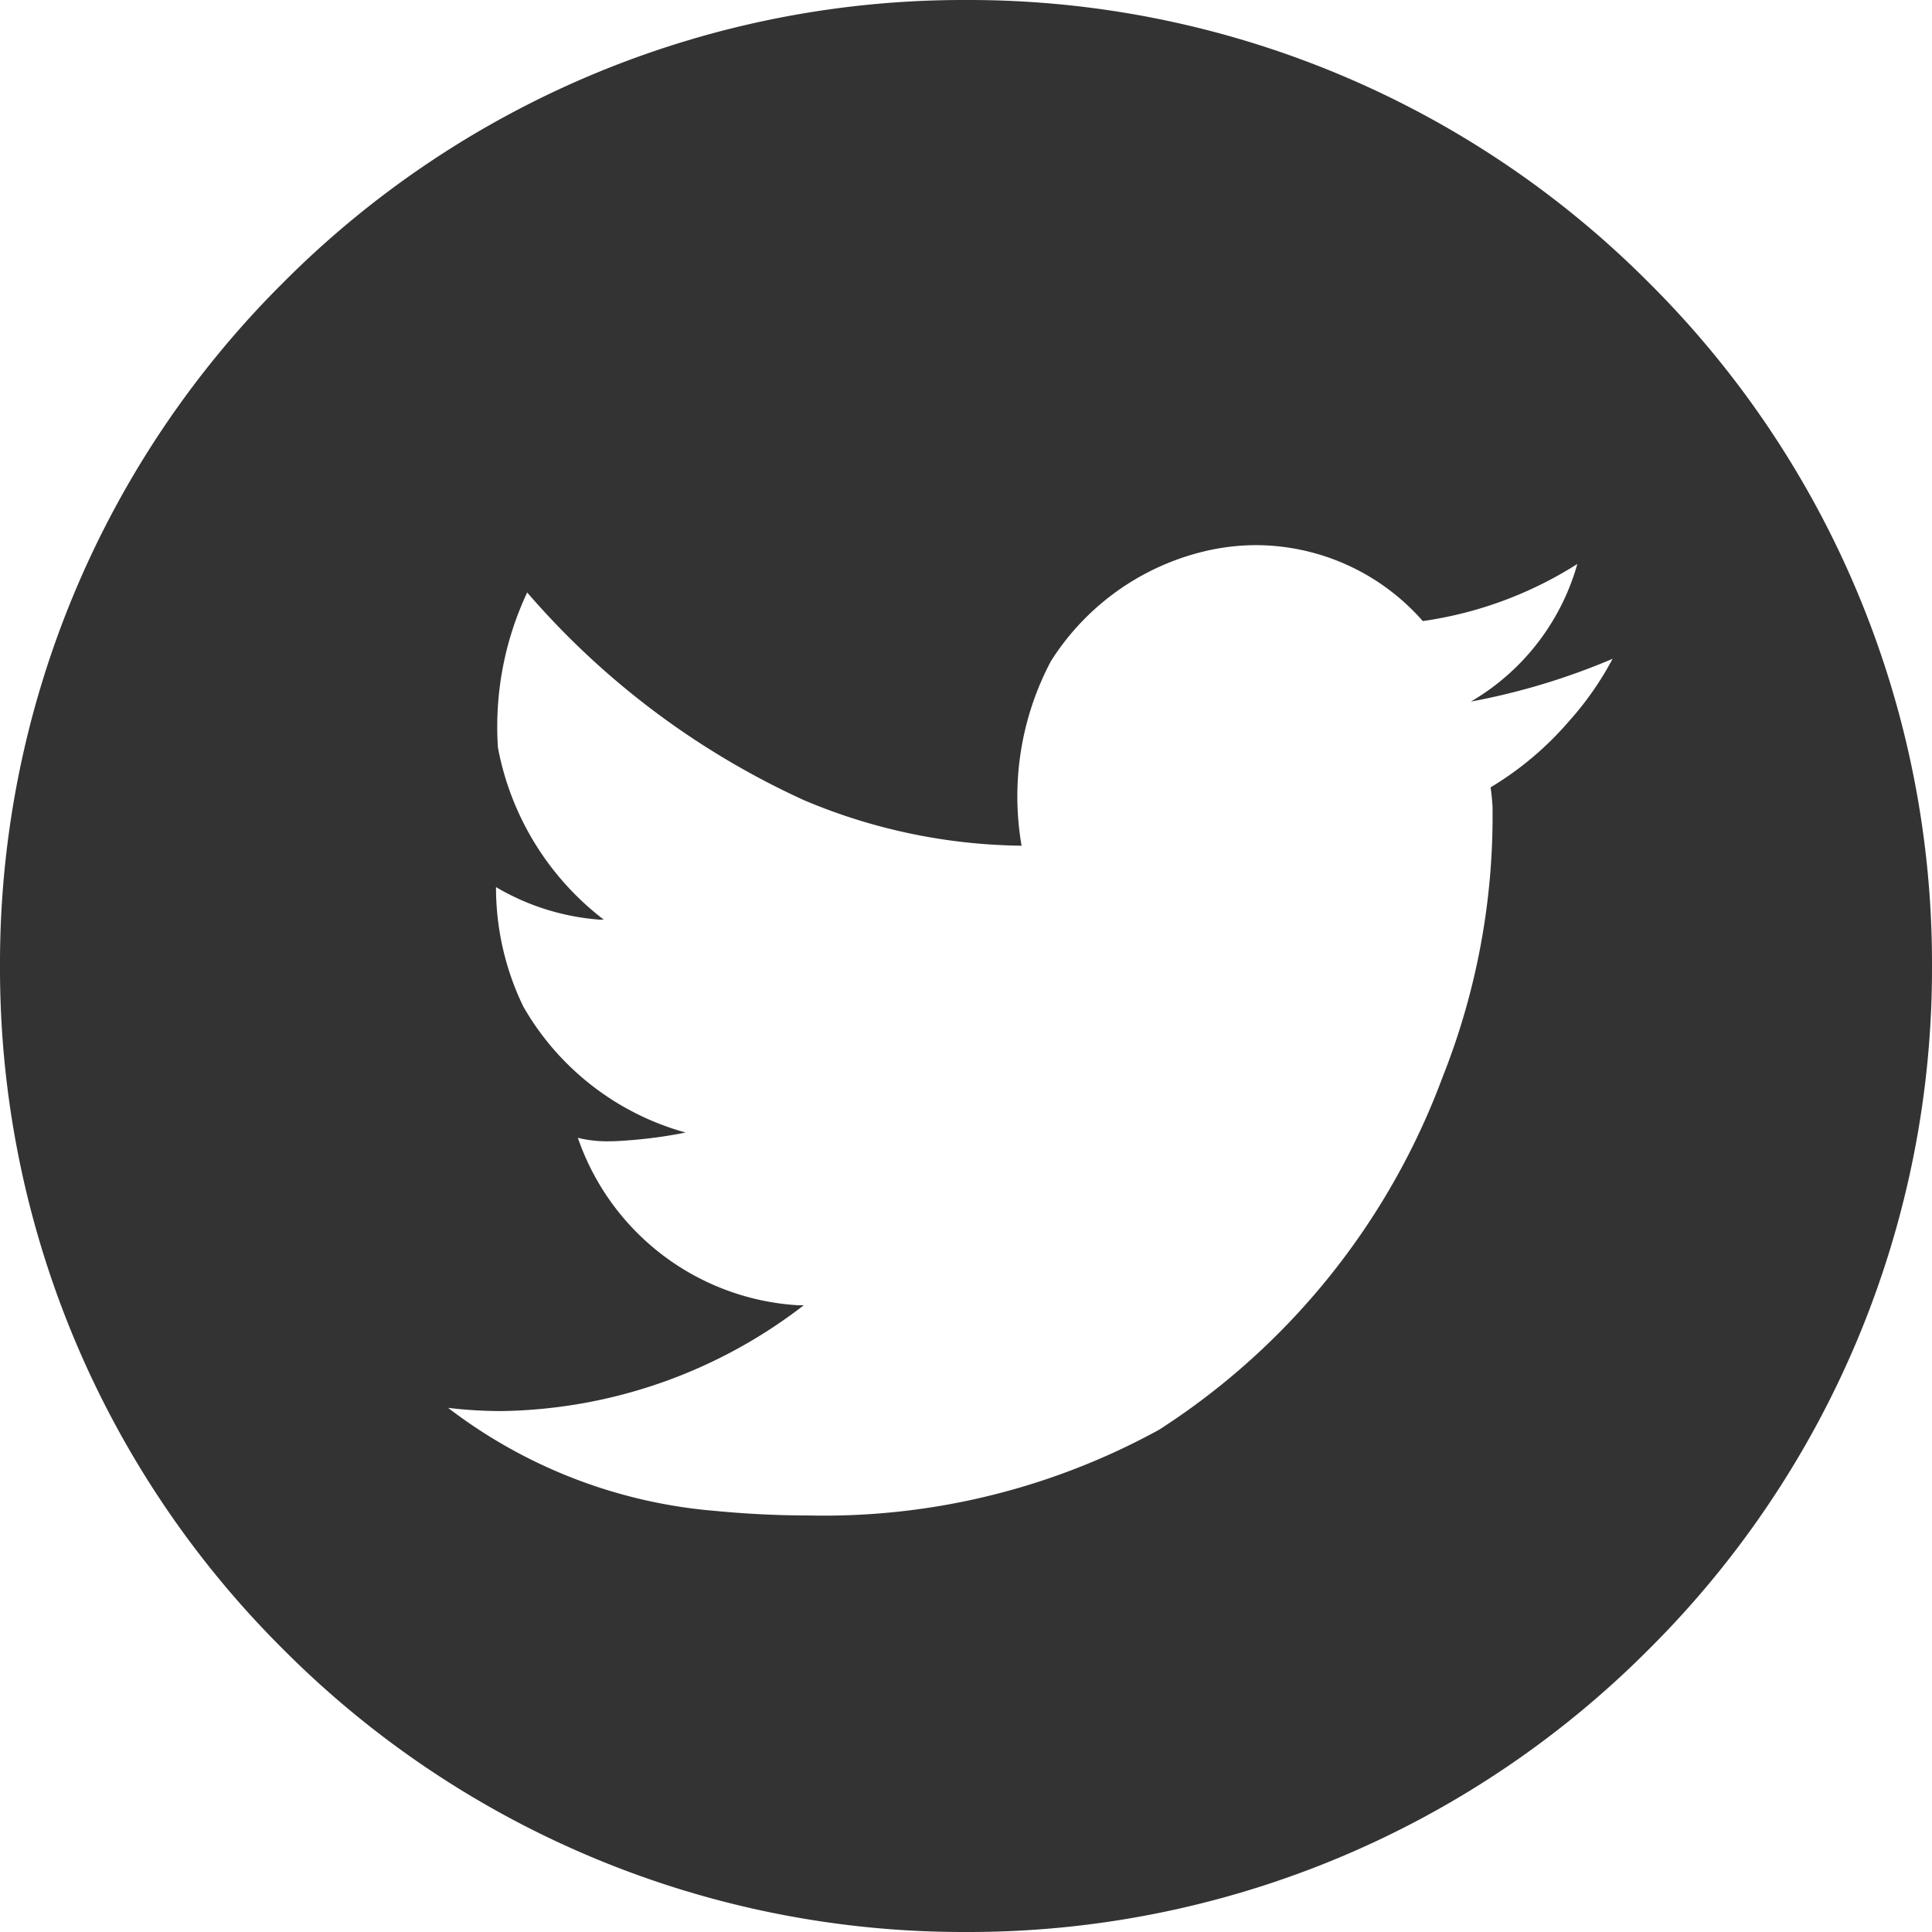 <svg xmlns="http://www.w3.org/2000/svg" width="30" height="30" viewBox="0 0 30 30"><path d="M-2005,30a14.9,14.9,0,0,1-10.606-4.393A14.9,14.9,0,0,1-2020,15a14.9,14.9,0,0,1,4.393-10.607A14.9,14.9,0,0,1-2005,0a14.9,14.9,0,0,1,10.607,4.393A14.9,14.9,0,0,1-1990,15a14.9,14.9,0,0,1-4.393,10.606A14.9,14.9,0,0,1-2005,30Zm-8.042-8.139a7.88,7.88,0,0,0,4.144,1.6c.488.047.976.071,1.448.071A10.812,10.812,0,0,0-2002,22.2a11.1,11.1,0,0,0,4.4-5.474,10.974,10.974,0,0,0,.776-4.2c-.006-.1-.016-.2-.03-.3a5,5,0,0,0,1.219-1.029,4.847,4.847,0,0,0,.675-.967,10.549,10.549,0,0,1-2.2.664,3.609,3.609,0,0,0,1.653-2.137,6.06,6.06,0,0,1-2.4.887,3.455,3.455,0,0,0-2.587-1.179,3.472,3.472,0,0,0-.861.11,3.893,3.893,0,0,0-2.328,1.694,4.49,4.49,0,0,0-.454,2.863,8.9,8.9,0,0,1-3.377-.706,12.558,12.558,0,0,1-4.3-3.226,4.9,4.9,0,0,0-.454,2.409,4.381,4.381,0,0,0,1.643,2.671h-.068a3.705,3.705,0,0,1-1.605-.505,4.242,4.242,0,0,0,.424,1.855,4.188,4.188,0,0,0,2.52,1.956,7.231,7.231,0,0,1-.887.121c-.121.01-.22.015-.313.015a1.86,1.86,0,0,1-.473-.054,3.861,3.861,0,0,0,3.421,2.6h.087a7.858,7.858,0,0,1-4.695,1.643,7.015,7.015,0,0,1-.83-.05Z" transform="translate(2020)" fill="#333"/></svg>